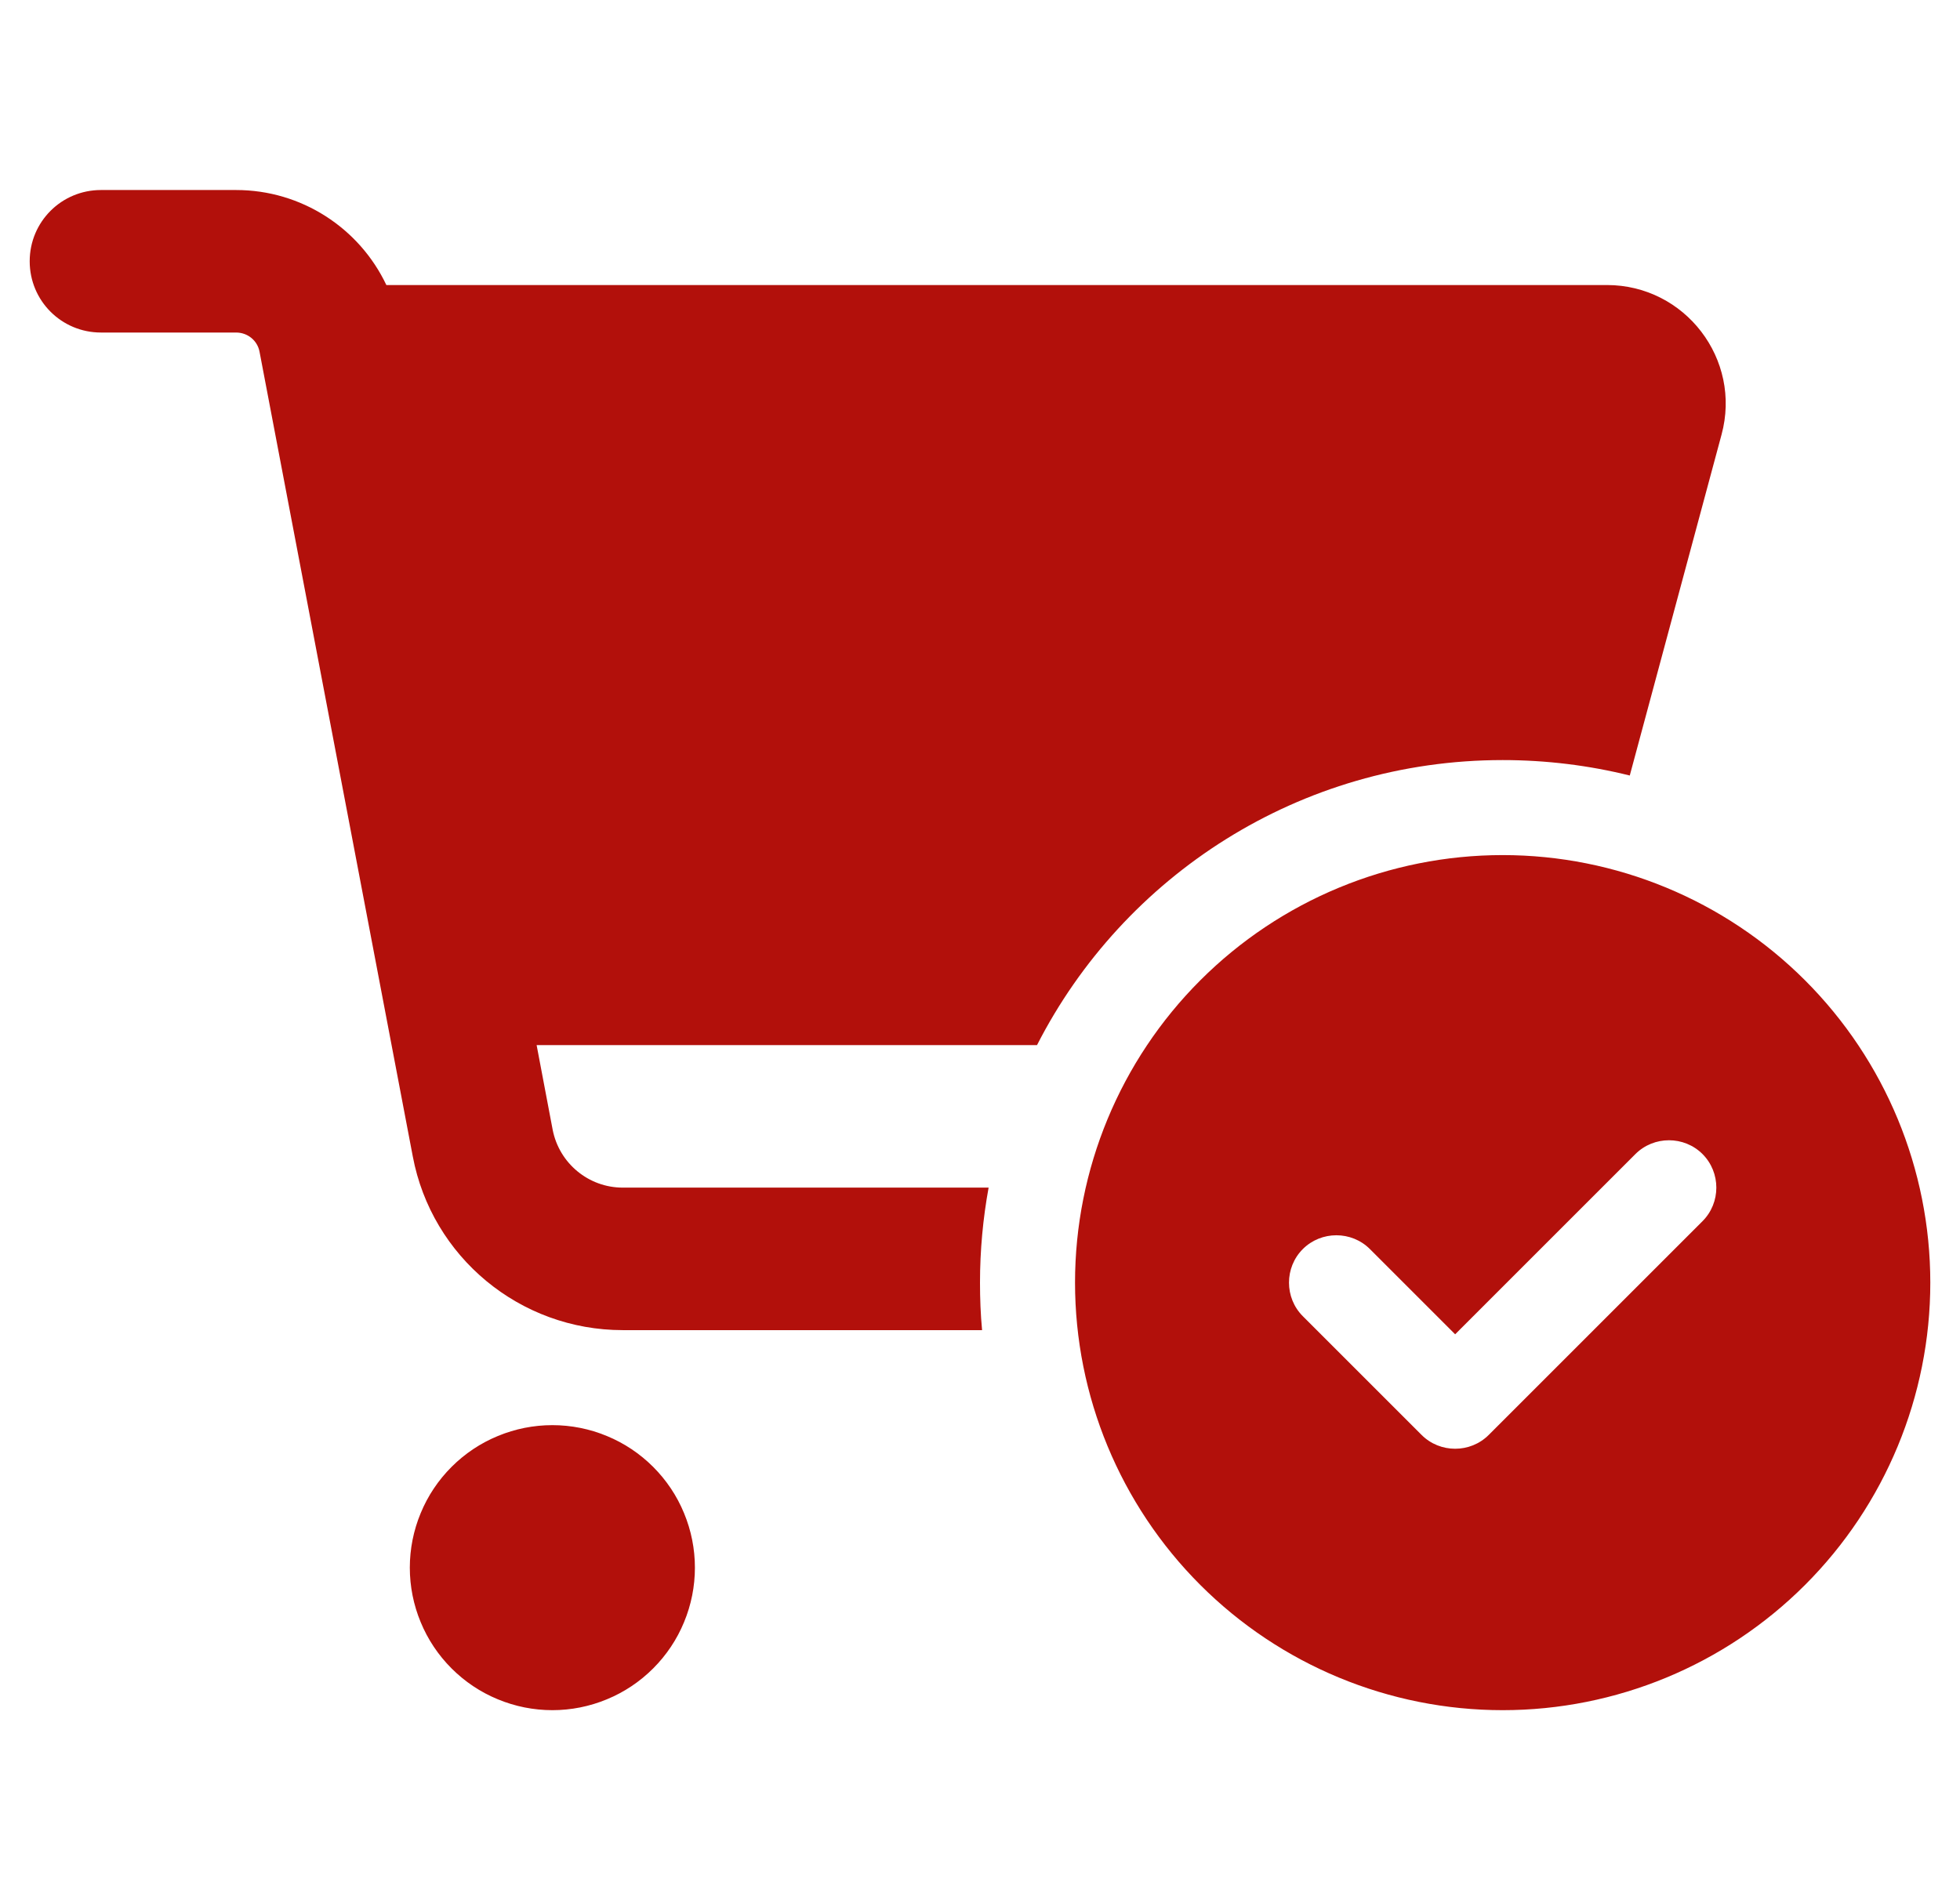 <?xml version="1.0" encoding="UTF-8"?>
<svg xmlns="http://www.w3.org/2000/svg" width="33" height="32" viewBox="0 0 33 32" fill="none">
  <g clip-path="url(#clip0_5119_10004)">
    <path d="M0.5 4.4C0.5 3.735 1.035 3.2 1.7 3.2H3.975C5.075 3.2 6.05 3.84 6.505 4.8H27.055C28.37 4.8 29.33 6.05 28.985 7.32L27.44 13.06C26.755 12.89 26.035 12.8 25.3 12.8C21.88 12.8 18.915 14.75 17.46 17.6H9.035L9.305 19.025C9.415 19.59 9.91 20 10.485 20H16.645C16.55 20.52 16.5 21.055 16.5 21.6C16.5 21.87 16.51 22.135 16.535 22.4H10.485C8.755 22.4 7.27 21.17 6.95 19.475L4.37 5.925C4.335 5.735 4.17 5.6 3.975 5.6H1.7C1.035 5.6 0.5 5.065 0.5 4.4ZM6.9 26.4C6.9 26.085 6.962 25.773 7.083 25.482C7.203 25.19 7.38 24.926 7.603 24.703C7.826 24.48 8.09 24.303 8.382 24.183C8.673 24.062 8.985 24 9.3 24C9.615 24 9.927 24.062 10.218 24.183C10.51 24.303 10.774 24.48 10.997 24.703C11.22 24.926 11.397 25.19 11.517 25.482C11.638 25.773 11.7 26.085 11.7 26.4C11.7 26.715 11.638 27.027 11.517 27.318C11.397 27.61 11.22 27.874 10.997 28.097C10.774 28.32 10.51 28.497 10.218 28.617C9.927 28.738 9.615 28.8 9.3 28.8C8.985 28.8 8.673 28.738 8.382 28.617C8.09 28.497 7.826 28.32 7.603 28.097C7.38 27.874 7.203 27.61 7.083 27.318C6.962 27.027 6.9 26.715 6.9 26.4ZM18.1 21.6C18.1 19.69 18.859 17.859 20.209 16.509C21.559 15.159 23.39 14.4 25.3 14.4C27.21 14.4 29.041 15.159 30.391 16.509C31.741 17.859 32.5 19.69 32.5 21.6C32.5 23.509 31.741 25.341 30.391 26.691C29.041 28.041 27.21 28.8 25.3 28.8C23.39 28.8 21.559 28.041 20.209 26.691C18.859 25.341 18.1 23.509 18.1 21.6ZM27.535 19.435L24.5 22.47L23.065 21.035C22.755 20.725 22.245 20.725 21.935 21.035C21.625 21.345 21.625 21.855 21.935 22.165L23.935 24.165C24.245 24.475 24.755 24.475 25.065 24.165L28.665 20.565C28.975 20.255 28.975 19.745 28.665 19.435C28.355 19.125 27.845 19.125 27.535 19.435Z" fill="#B2100B"></path>
  </g>
  <defs>
    <clipPath id="clip0_5119_10004">
      <rect width="32" height="32" fill="white" transform="translate(0.5)"></rect>
    </clipPath>
  </defs>
</svg>
